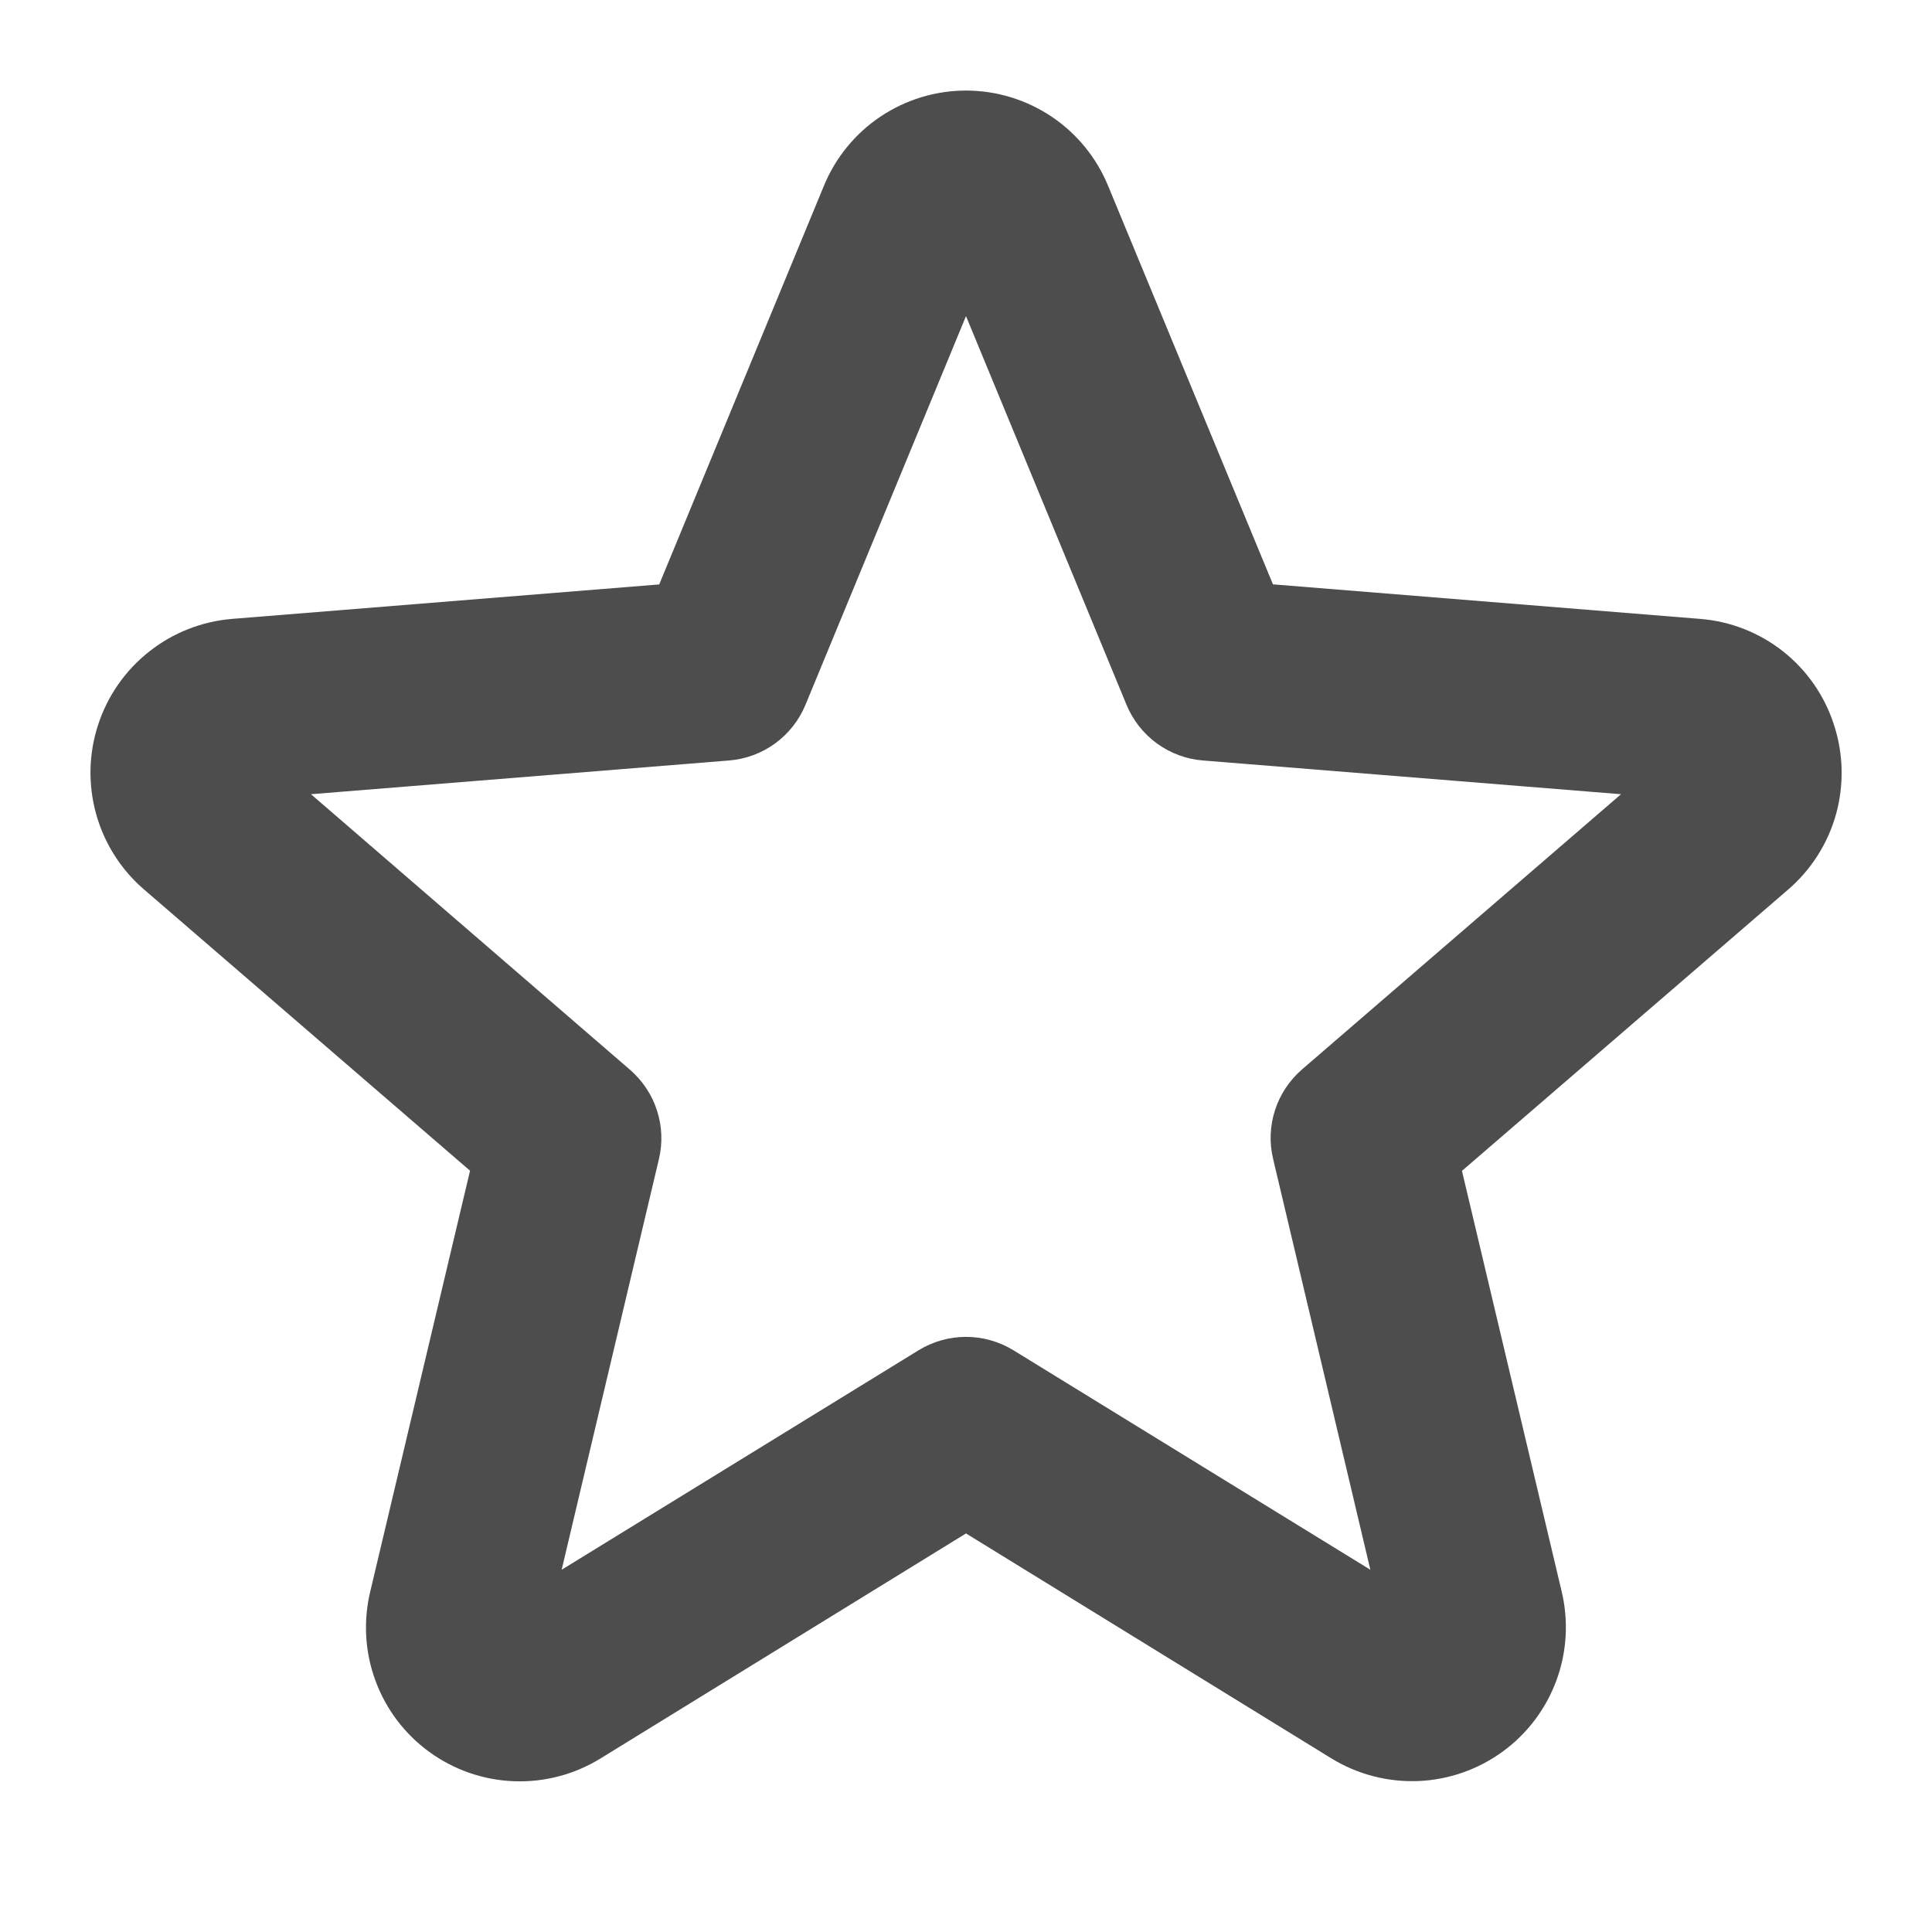 <svg width="24" height="24" viewBox="0 0 24 24" fill="none" xmlns="http://www.w3.org/2000/svg">
<path d="M22.781 9C22.665 8.641 22.445 8.325 22.149 8.091C21.853 7.858 21.494 7.717 21.118 7.688L15.813 7.259L13.765 2.308C13.621 1.958 13.377 1.659 13.062 1.448C12.748 1.238 12.378 1.125 12 1.125C11.622 1.125 11.252 1.238 10.938 1.448C10.623 1.659 10.379 1.958 10.235 2.308L8.189 7.26L2.884 7.688C2.507 7.719 2.148 7.86 1.852 8.095C1.555 8.329 1.335 8.646 1.218 9.006C1.101 9.365 1.093 9.751 1.195 10.115C1.297 10.479 1.504 10.805 1.791 11.051L5.839 14.543L4.601 19.764C4.511 20.133 4.532 20.519 4.663 20.875C4.793 21.231 5.026 21.54 5.333 21.763C5.639 21.986 6.005 22.113 6.384 22.127C6.763 22.142 7.137 22.043 7.46 21.844L12 19.049L16.54 21.844C16.863 22.042 17.237 22.139 17.615 22.125C17.993 22.11 18.358 21.983 18.664 21.761C18.97 21.539 19.203 21.231 19.334 20.876C19.465 20.521 19.487 20.135 19.399 19.767L18.161 14.545L22.209 11.054C22.497 10.807 22.706 10.48 22.808 10.114C22.909 9.748 22.9 9.361 22.781 9ZM16.175 13.284C16.019 13.419 15.902 13.594 15.839 13.79C15.775 13.986 15.767 14.196 15.815 14.396L17.023 19.5L12.59 16.774C12.412 16.665 12.208 16.607 12 16.607C11.792 16.607 11.588 16.665 11.41 16.774L6.977 19.5L8.185 14.4C8.233 14.2 8.225 13.99 8.161 13.794C8.098 13.598 7.981 13.423 7.825 13.288L3.863 9.866L9.056 9.447C9.263 9.431 9.461 9.357 9.629 9.235C9.796 9.113 9.927 8.947 10.006 8.755L12 3.927L13.994 8.755C14.073 8.947 14.204 9.113 14.371 9.235C14.539 9.357 14.737 9.431 14.944 9.447L20.137 9.866L16.175 13.284Z" fill="#4d4d4d"/>
</svg>
